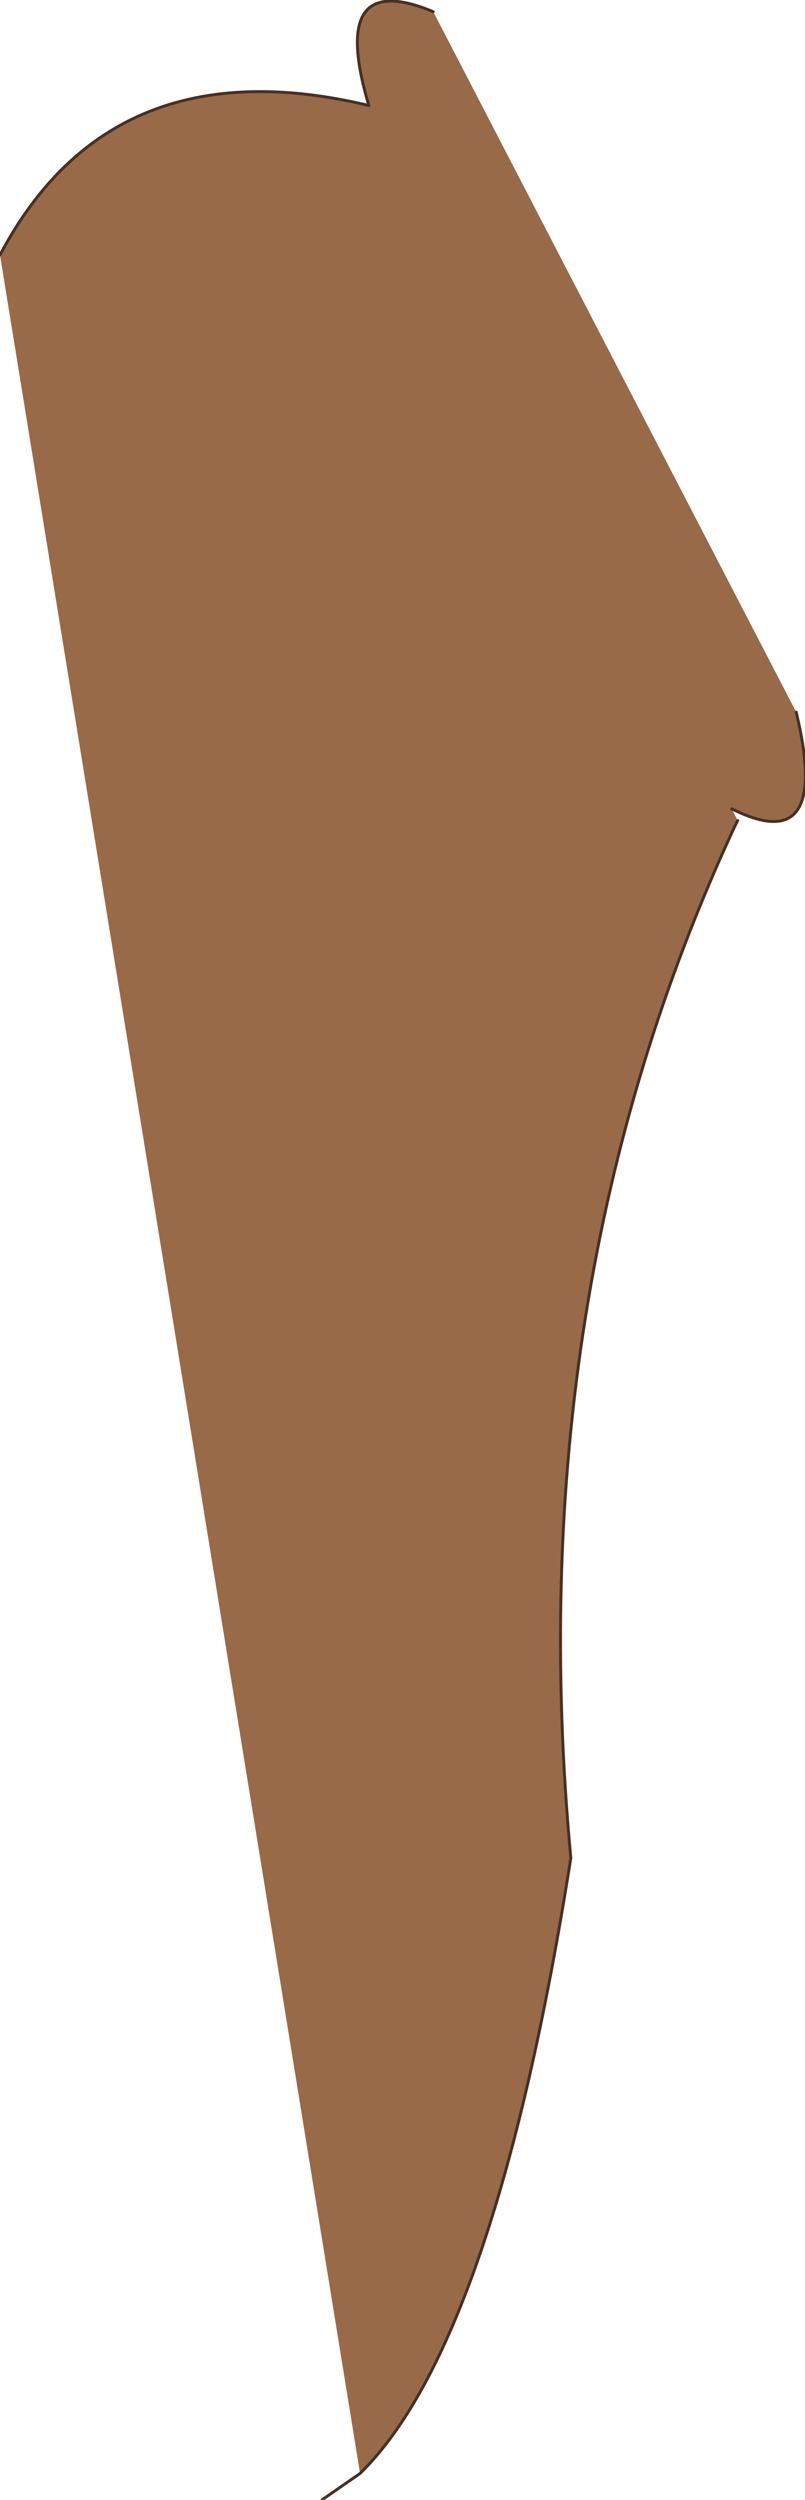 <?xml version="1.0" encoding="UTF-8" standalone="no"?>
<svg xmlns:xlink="http://www.w3.org/1999/xlink" height="42.65px" width="13.75px" xmlns="http://www.w3.org/2000/svg">
  <g transform="matrix(1.0, 0.0, 0.0, 1.0, 10.95, 25.05)">
    <path d="M1.65 -11.05 L1.6 -10.95 Q-2.1 -3.0 -1.2 6.65 -2.5 14.9 -4.8 17.15 L-10.95 -20.7 Q-9.05 -24.3 -4.65 -23.25 -5.35 -25.6 -3.55 -24.85 L2.65 -12.9 Q3.25 -10.4 1.55 -11.25 L1.65 -11.05" fill="#986a48" fill-rule="evenodd" stroke="none"/>
    <path d="M-4.8 17.15 Q-2.5 14.9 -1.2 6.65 -2.1 -3.0 1.6 -10.95 L1.65 -11.05 M1.55 -11.25 Q3.25 -10.4 2.65 -12.9 M-3.55 -24.85 Q-5.35 -25.6 -4.65 -23.25 -9.05 -24.3 -10.95 -20.7 M-4.8 17.15 L-5.45 17.6" fill="none" stroke="#473023" stroke-linecap="round" stroke-linejoin="round" stroke-width="0.05"/>
  </g>
</svg>
